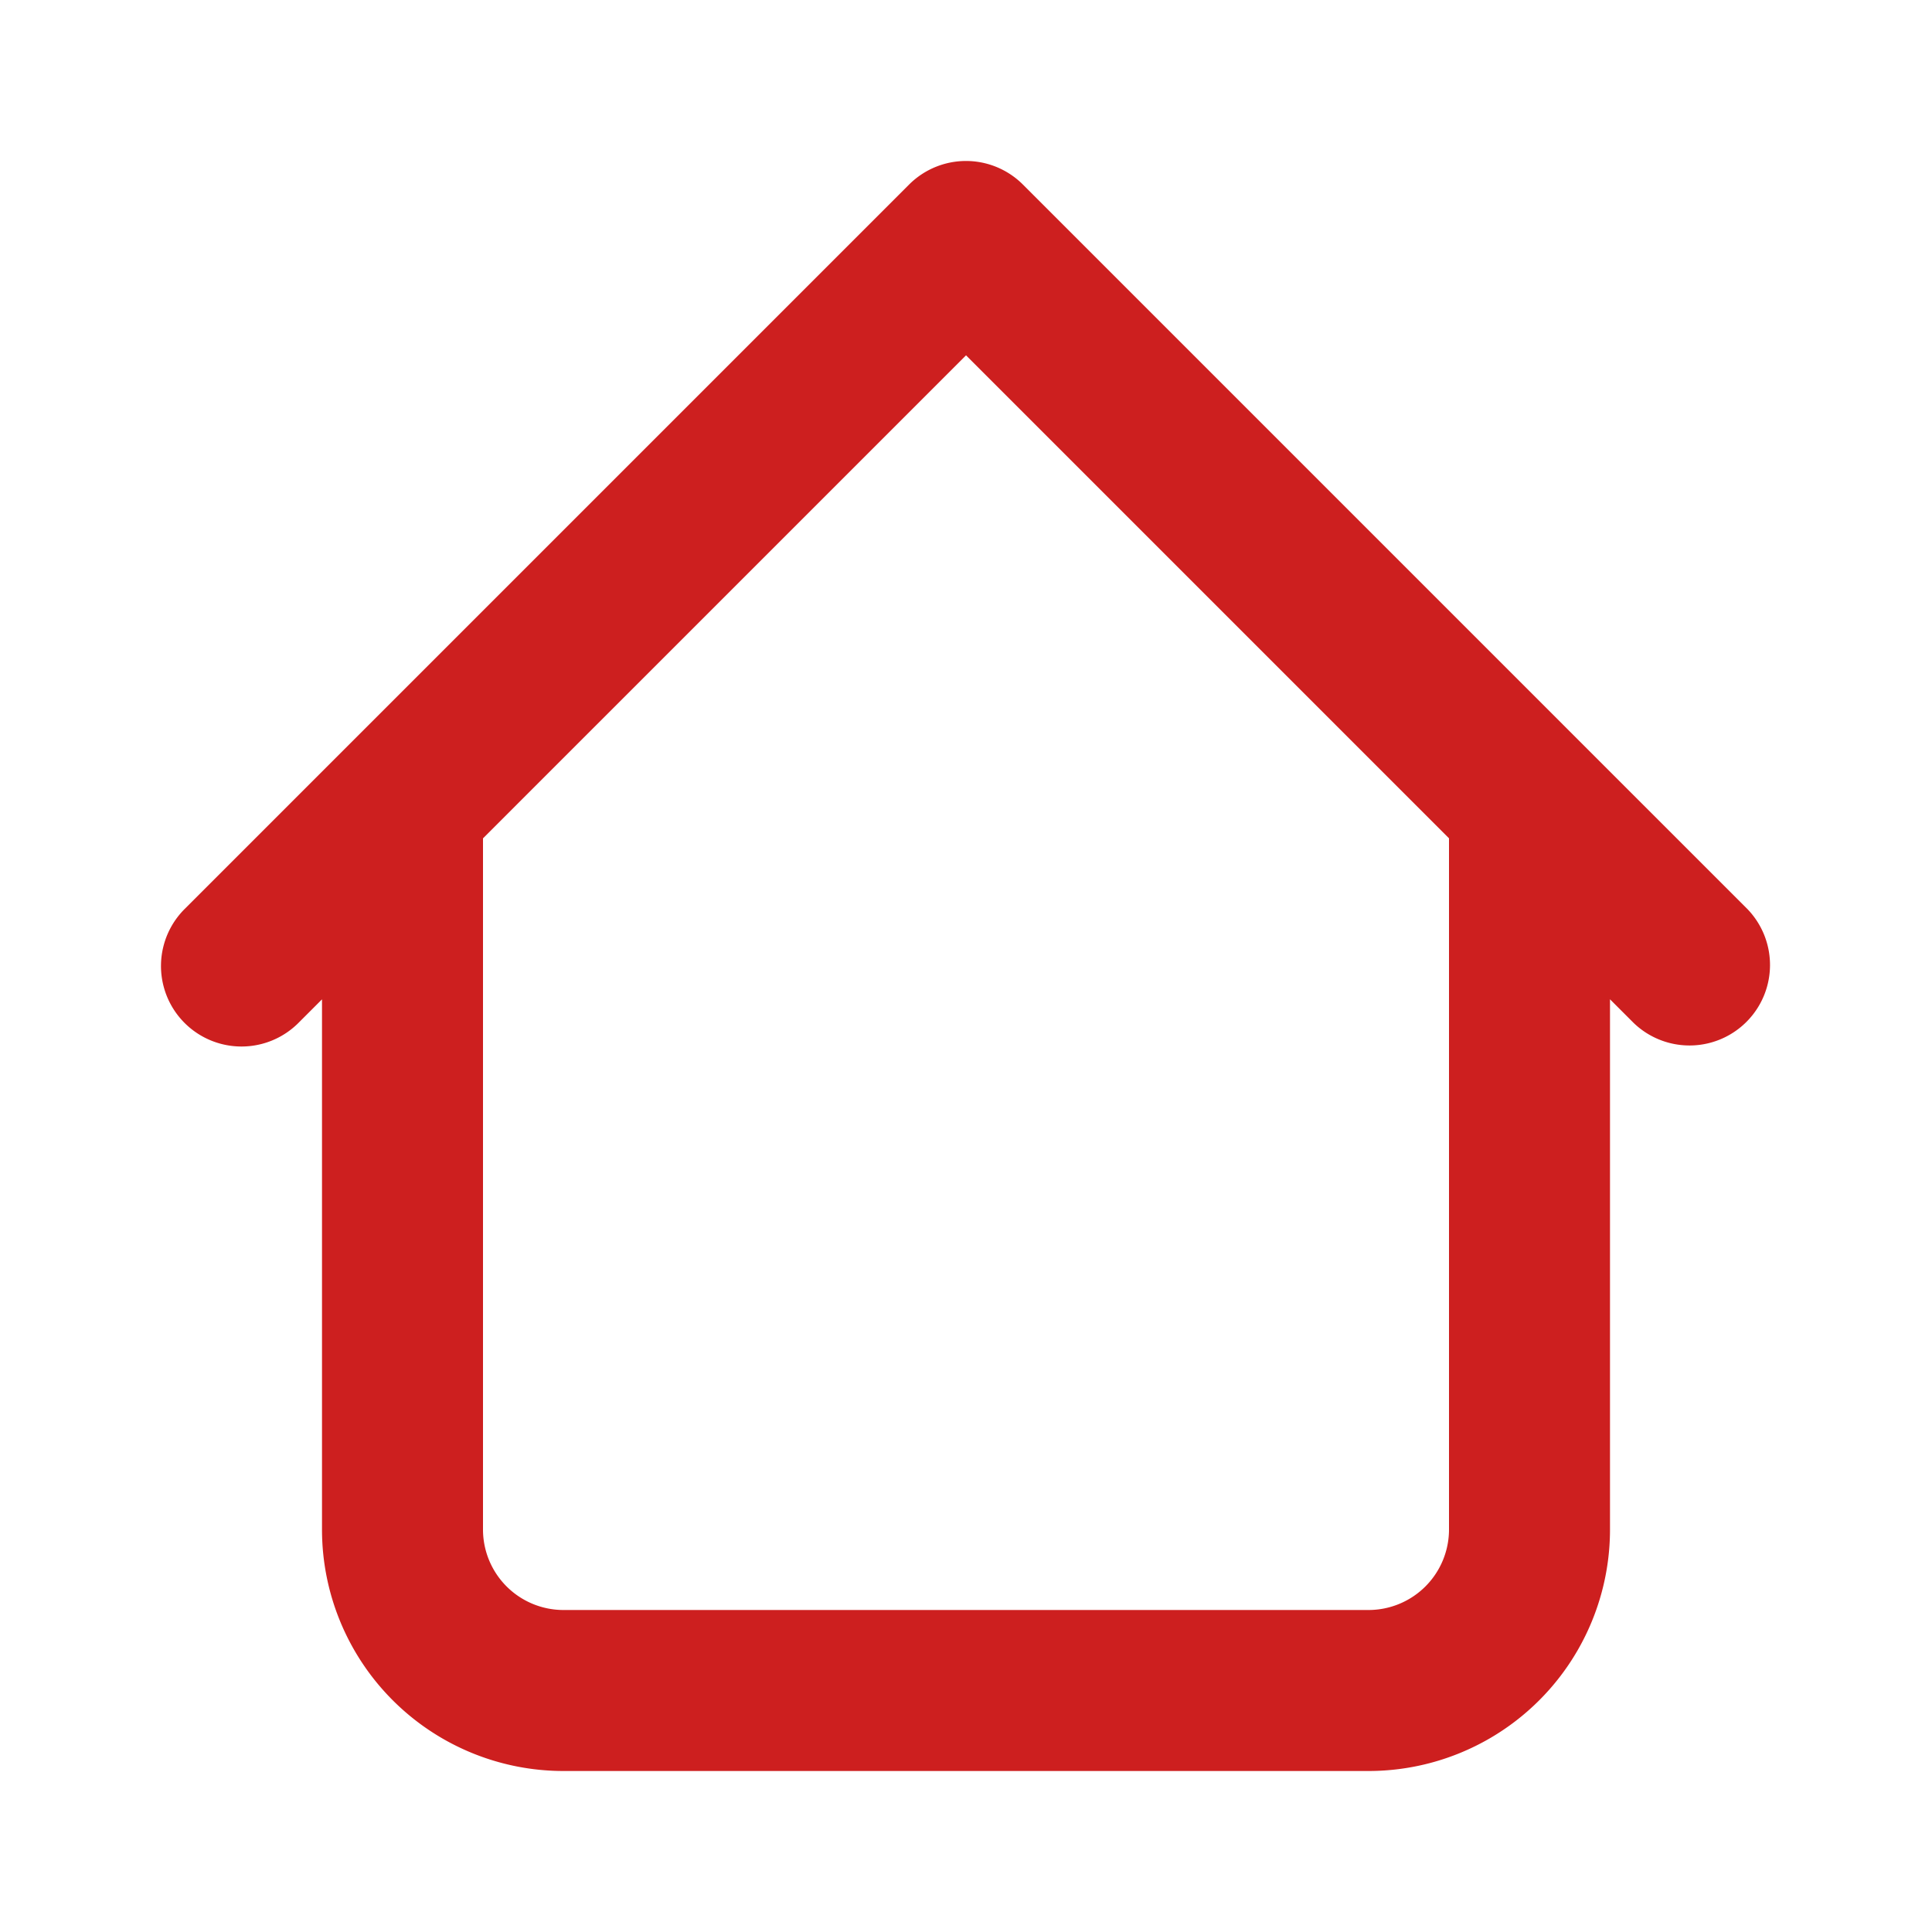<svg xmlns="http://www.w3.org/2000/svg" width="30" height="30" fill="none"><path fill="#CD1F1F" d="M25 12.5a1.25 1.25 0 0 0-2.5 0zm-17.5 0a1.25 1.25 0 0 0-2.5 0zm17.866 3.383a1.25 1.25 0 0 0 1.768-1.767zM15 3.75l.884-.884a1.25 1.25 0 0 0-1.768 0zM2.866 14.116a1.25 1.25 0 1 0 1.768 1.768zM8.75 27.5h12.5V25H8.75zM25 23.75V12.5h-2.5v11.25zm-17.5 0V12.5H5v11.25zm19.634-9.634-11.25-11.25-1.768 1.767 11.25 11.25zM14.116 2.866l-11.25 11.25 1.768 1.768 11.25-11.25zM21.25 27.5A3.75 3.75 0 0 0 25 23.75h-2.5A1.25 1.25 0 0 1 21.25 25zM8.75 25a1.25 1.25 0 0 1-1.25-1.25H5a3.75 3.75 0 0 0 3.75 3.75z"/></svg>